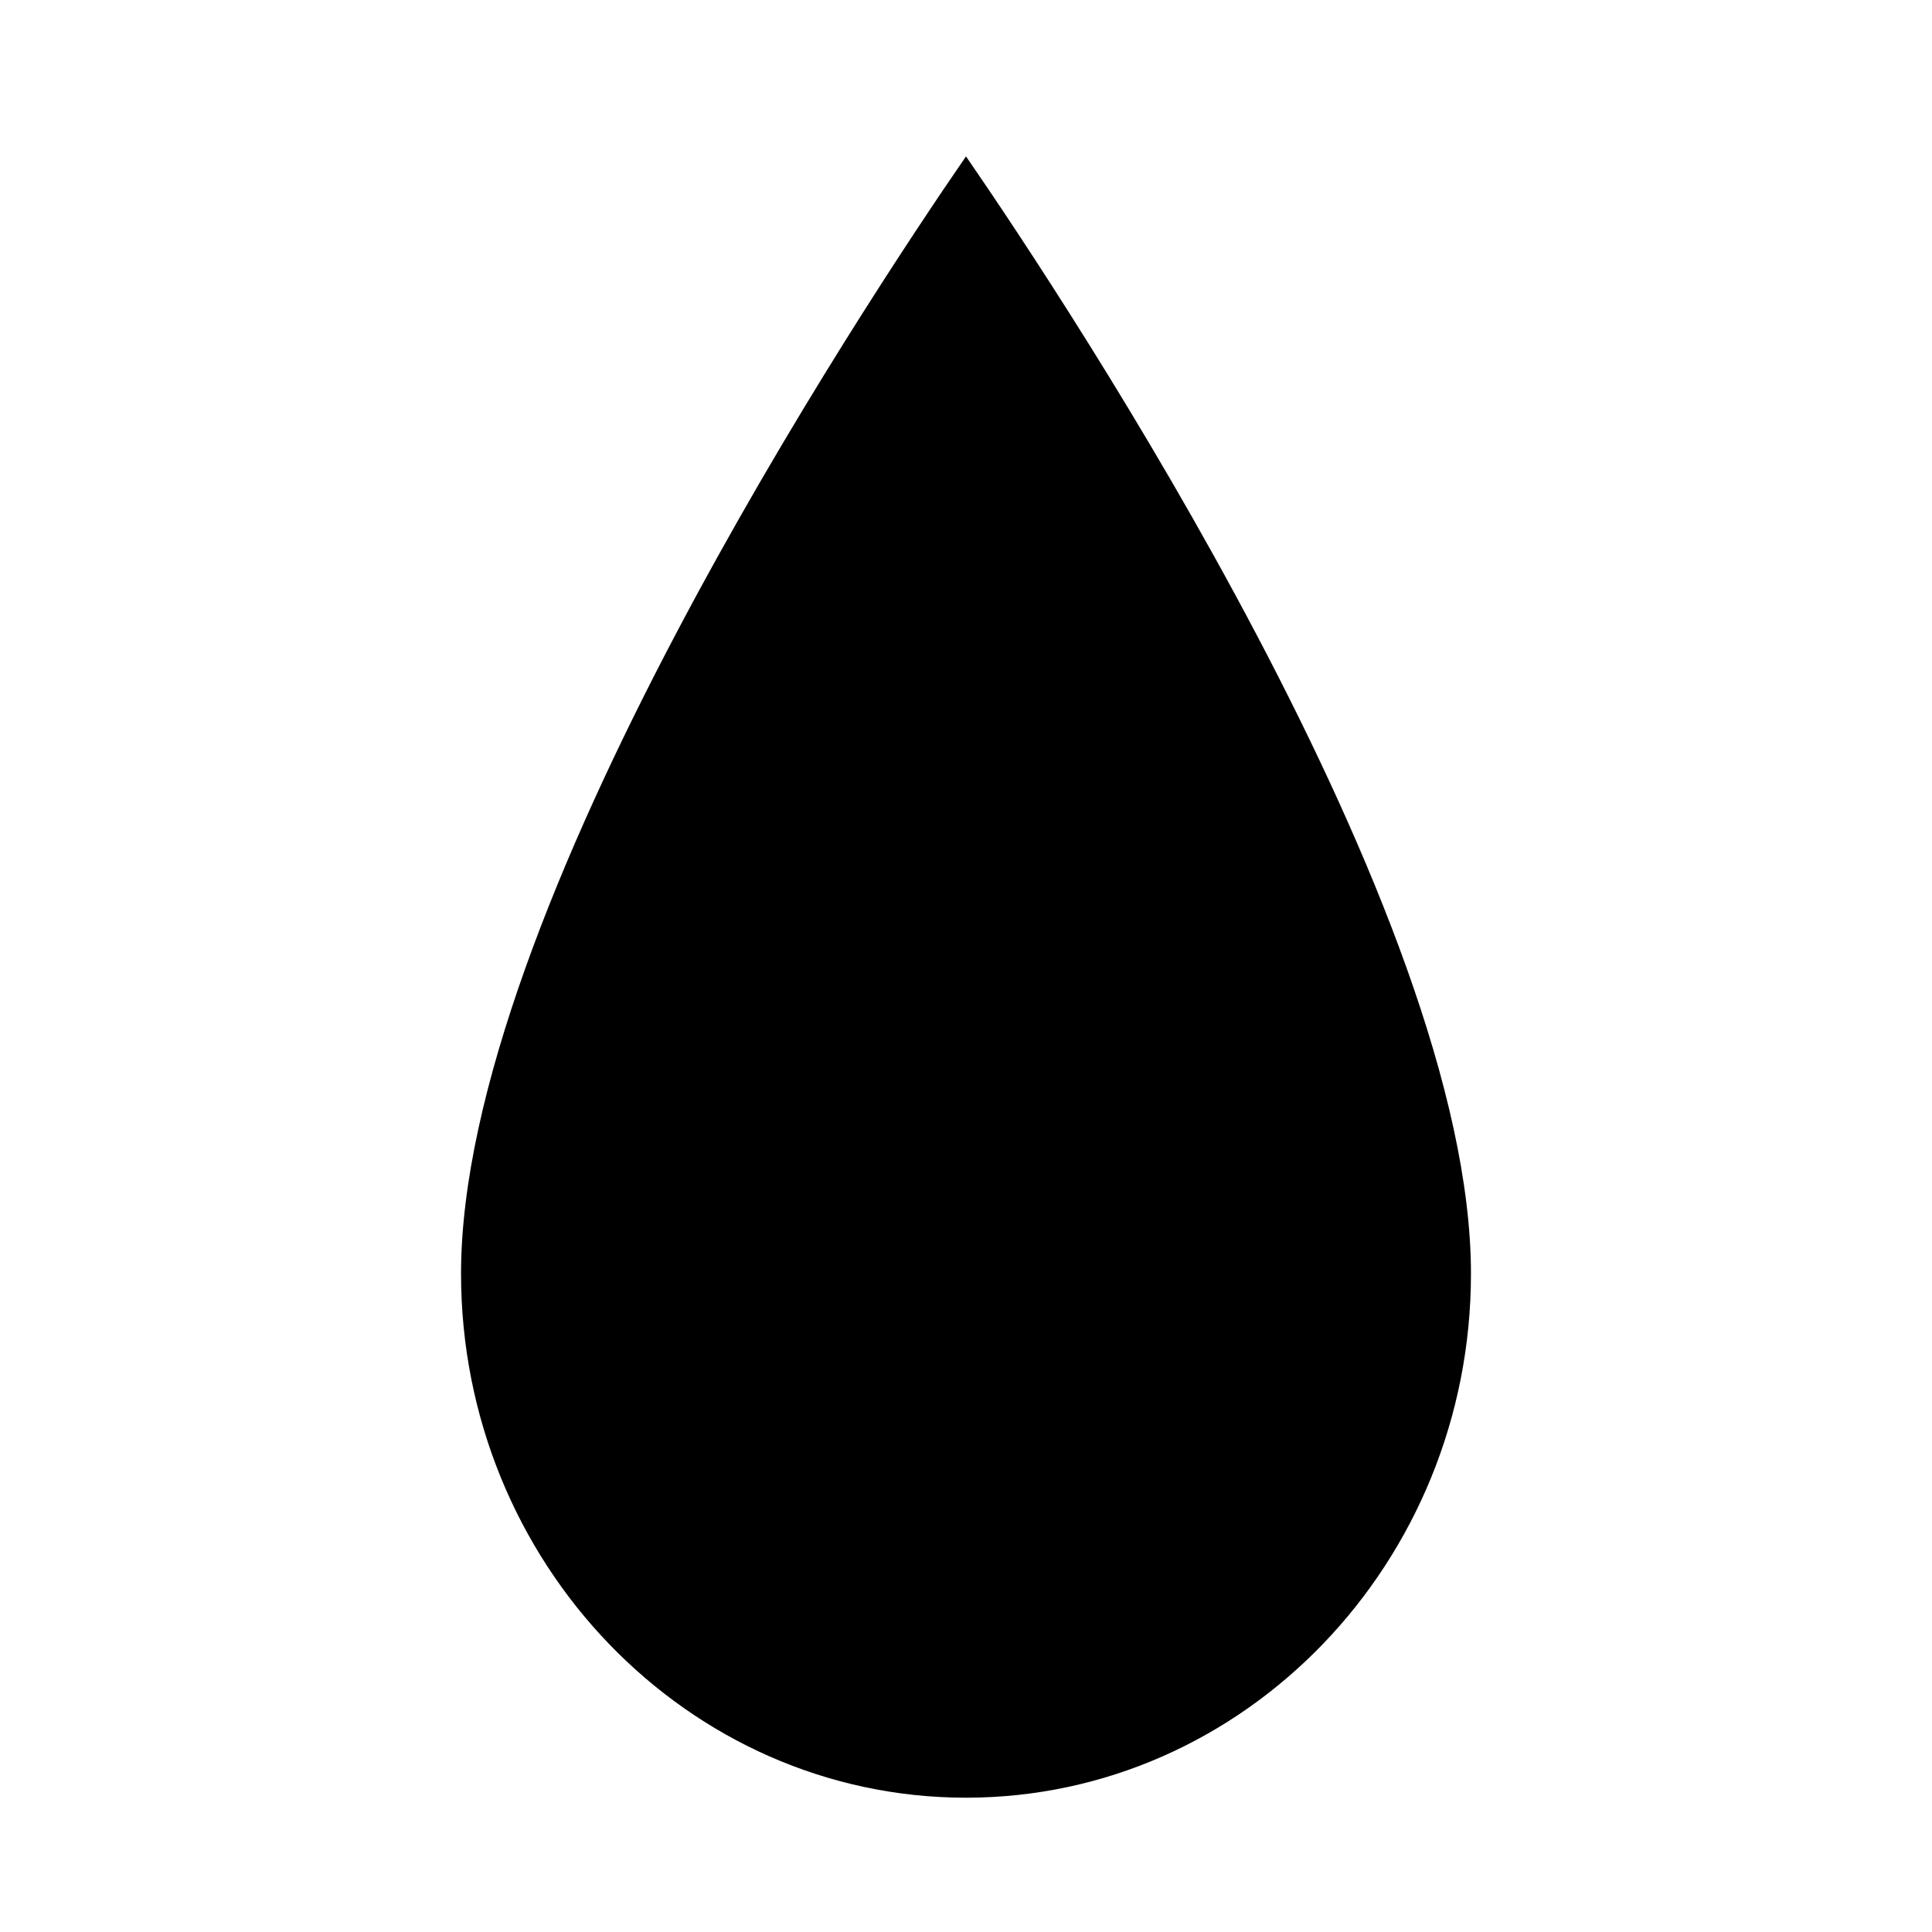 <?xml version="1.0" encoding="UTF-8"?>
<!-- Uploaded to: SVG Repo, www.svgrepo.com, Generator: SVG Repo Mixer Tools -->
<svg fill="#000000" width="800px" height="800px" version="1.1" viewBox="144 144 512 512" xmlns="http://www.w3.org/2000/svg">
 <path d="m400 620.41c73.793 0 133.82-62.309 133.82-138.89 0-95.613-106.38-256.23-133.82-296.08-27.445 39.855-133.82 200.51-133.82 296.08 0 76.582 60.031 138.89 133.82 138.89z"/>
</svg>